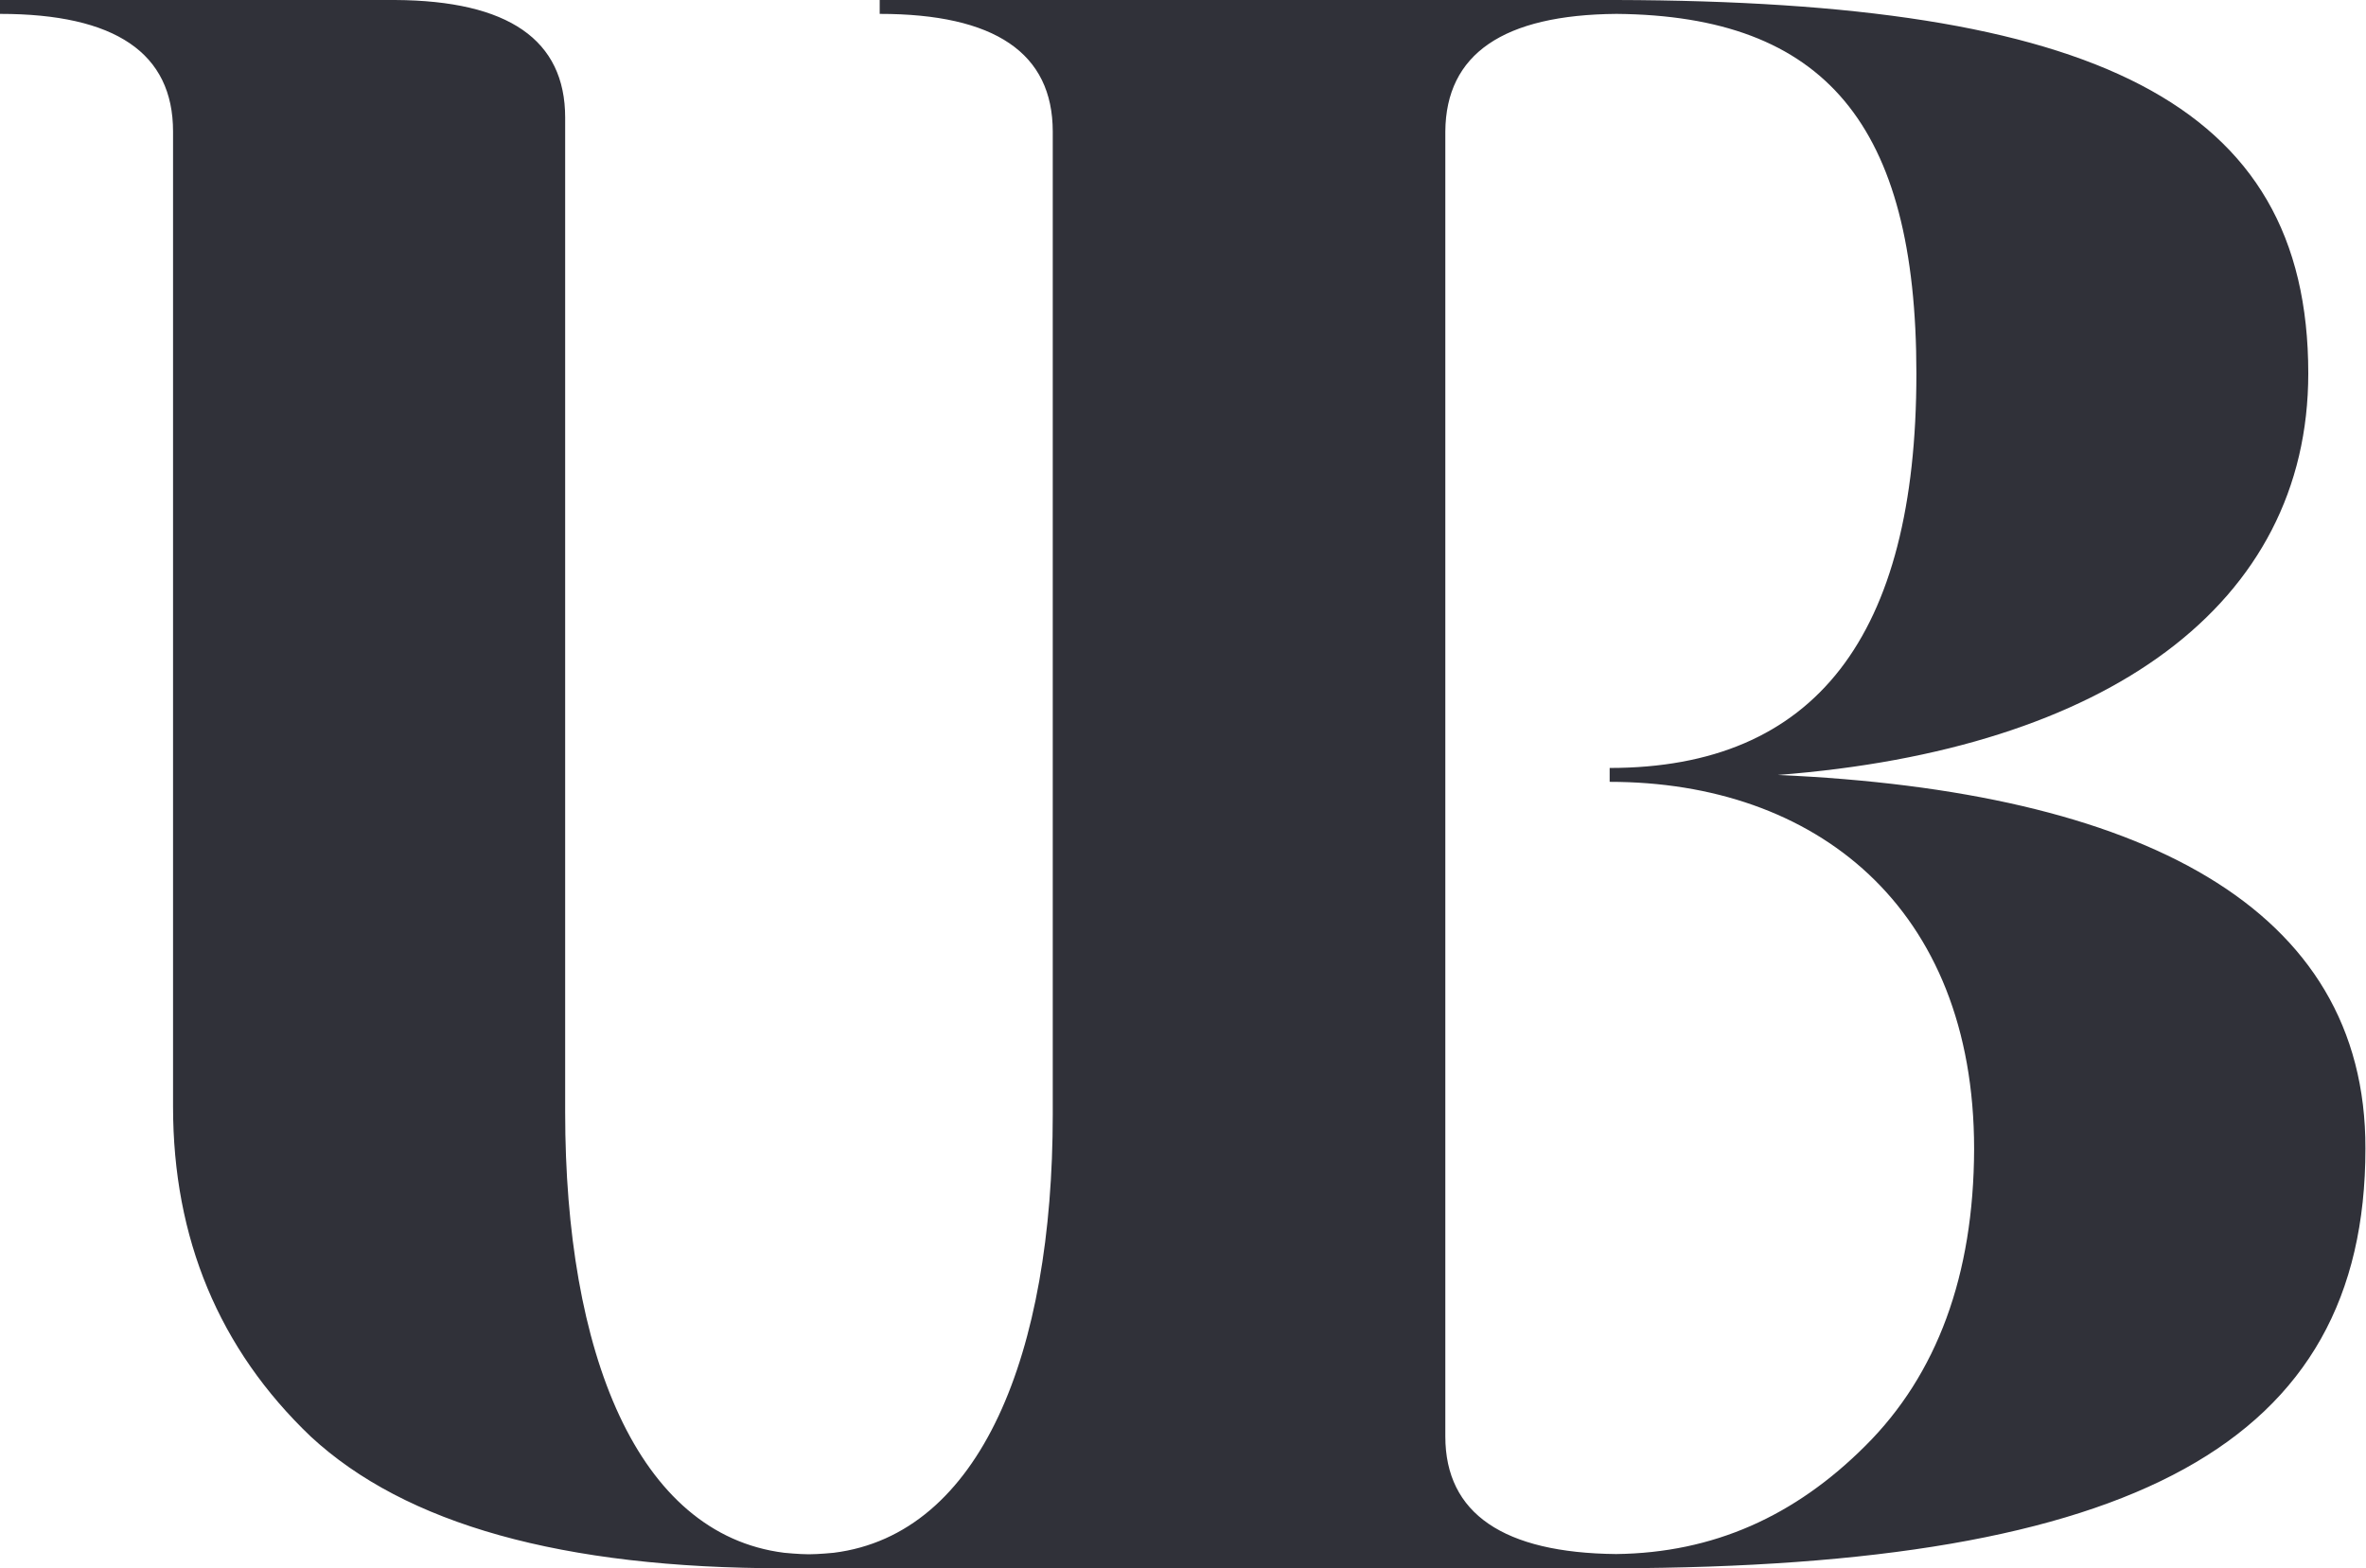 <svg xmlns="http://www.w3.org/2000/svg" viewBox="0 0 206.18 136.68"><path d="M154.92,67.54c28.74-2.21,46.23-14.88,46.23-35C201.15,8.79,182.32.11,140.86,0H76.66V1.21q15.07,0,15.08,10.25V97.14c0,20.81-6.27,36.59-19.09,38.19,0,0-1.32.13-2.16.13s-2.15-.13-2.15-.13c-12.86-1.61-19.09-17.49-19.09-38.39V10.25Q49.25.08,34.42,0H0V1.21q15.08,0,15.08,10.25v85c0,11.46,4,21.11,12,28.74,8.25,7.64,21.91,11.48,41.21,11.48h72.49c45.07-.12,65.35-10.8,65.35-36.58C206.18,79,186.48,68.94,154.92,67.54ZM162.56,126c-6.14,6.14-13.25,9.34-21.73,9.44-9.78-.1-14.88-3.51-14.88-10.25V11.46C126,4.7,131,1.29,140.86,1.21,159,1.37,167,10.83,167,32.56c0,22.92-8.84,34.37-26.73,34.37v1.21c17.89,0,31.76,10.85,31.76,32C172,111.15,168.79,119.8,162.56,126Z" style="fill:#303139"/></svg>